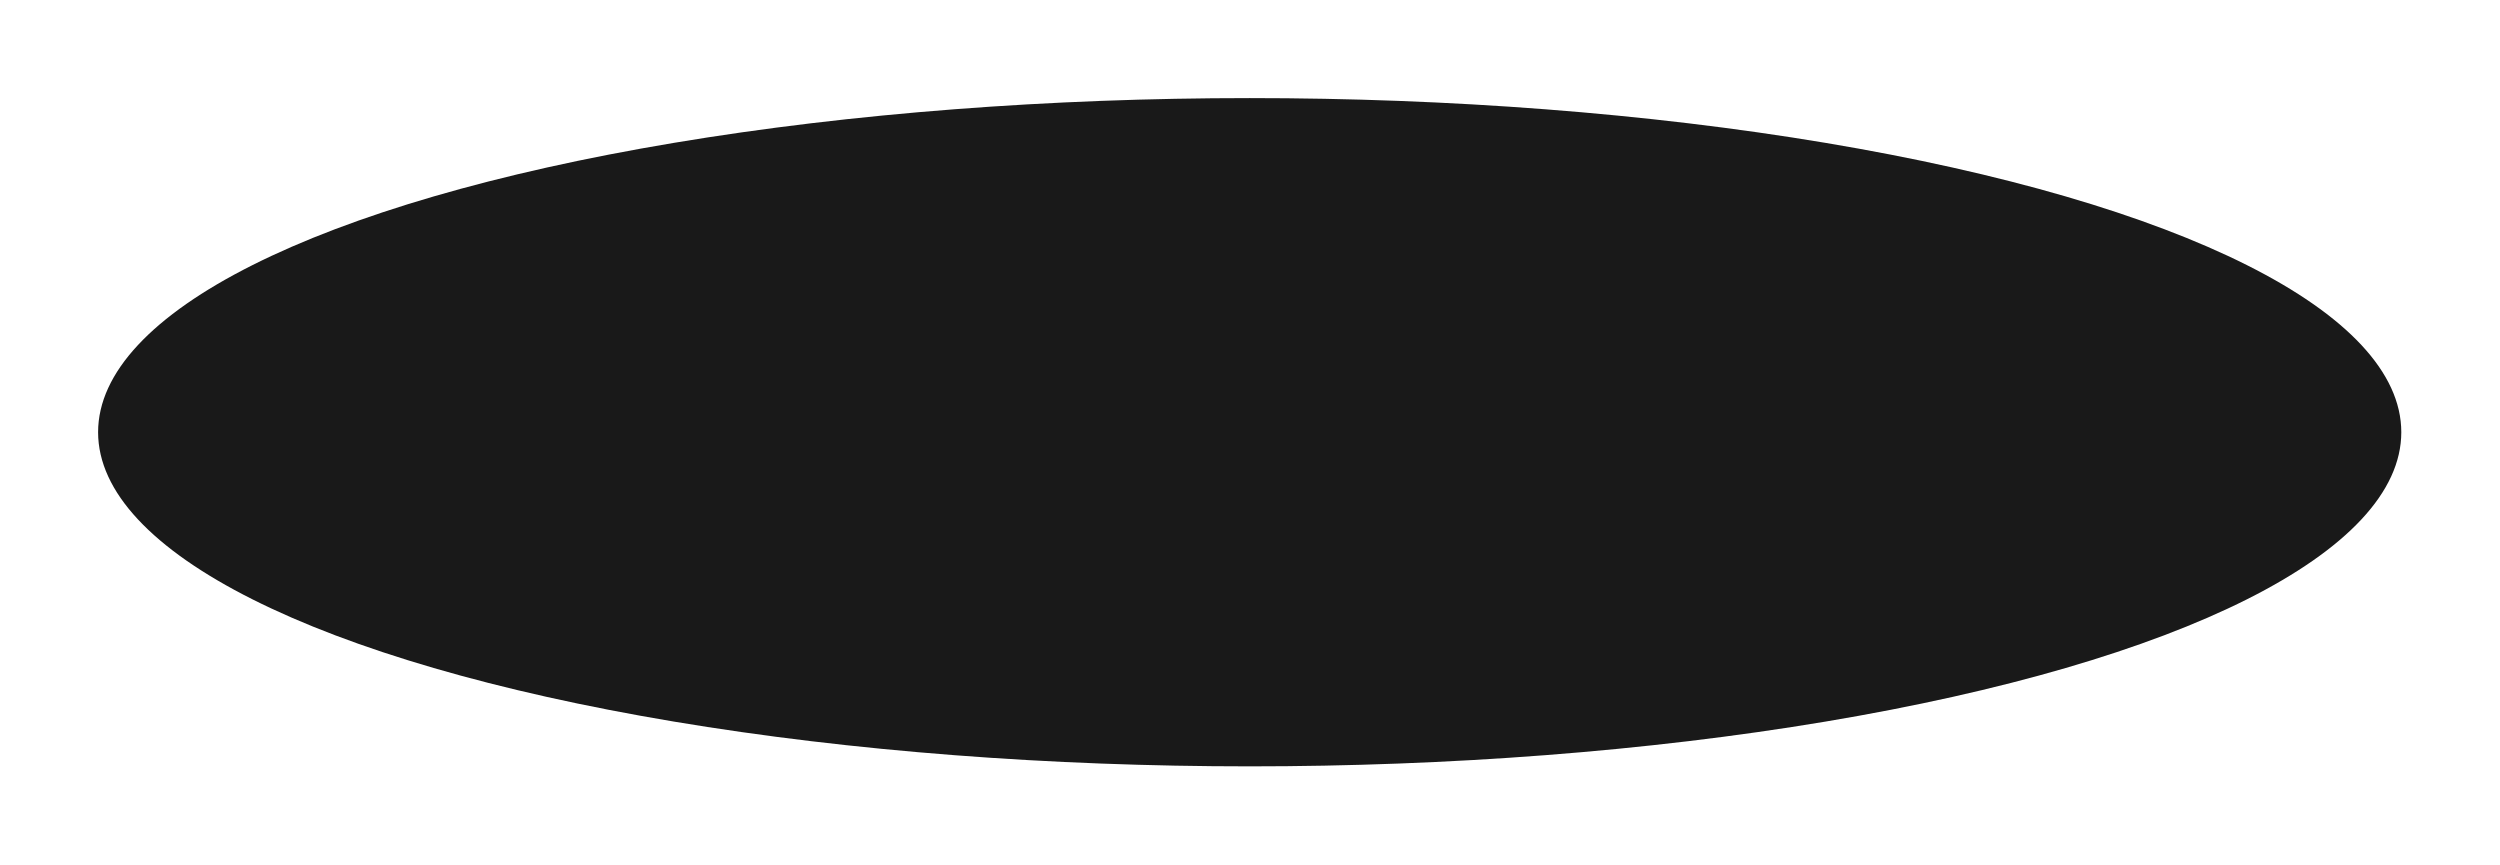 <?xml version="1.0" encoding="utf-8"?>
<svg xmlns="http://www.w3.org/2000/svg" fill="none" height="100%" overflow="visible" preserveAspectRatio="none" style="display: block;" viewBox="0 0 1682 582" width="100%">
<g filter="url(#filter0_f_0_421)" id="black 9" opacity="0.9">
<ellipse cx="840.796" cy="290.802" fill="black" rx="774.796" ry="224.802"/>
</g>
<defs>
<filter color-interpolation-filters="sRGB" filterUnits="userSpaceOnUse" height="581.605" id="filter0_f_0_421" width="1681.59" x="0" y="0">
<feFlood flood-opacity="0" result="BackgroundImageFix"/>
<feBlend in="SourceGraphic" in2="BackgroundImageFix" mode="normal" result="shape"/>
<feGaussianBlur result="effect1_foregroundBlur_0_421" stdDeviation="33"/>
</filter>
</defs>
</svg>